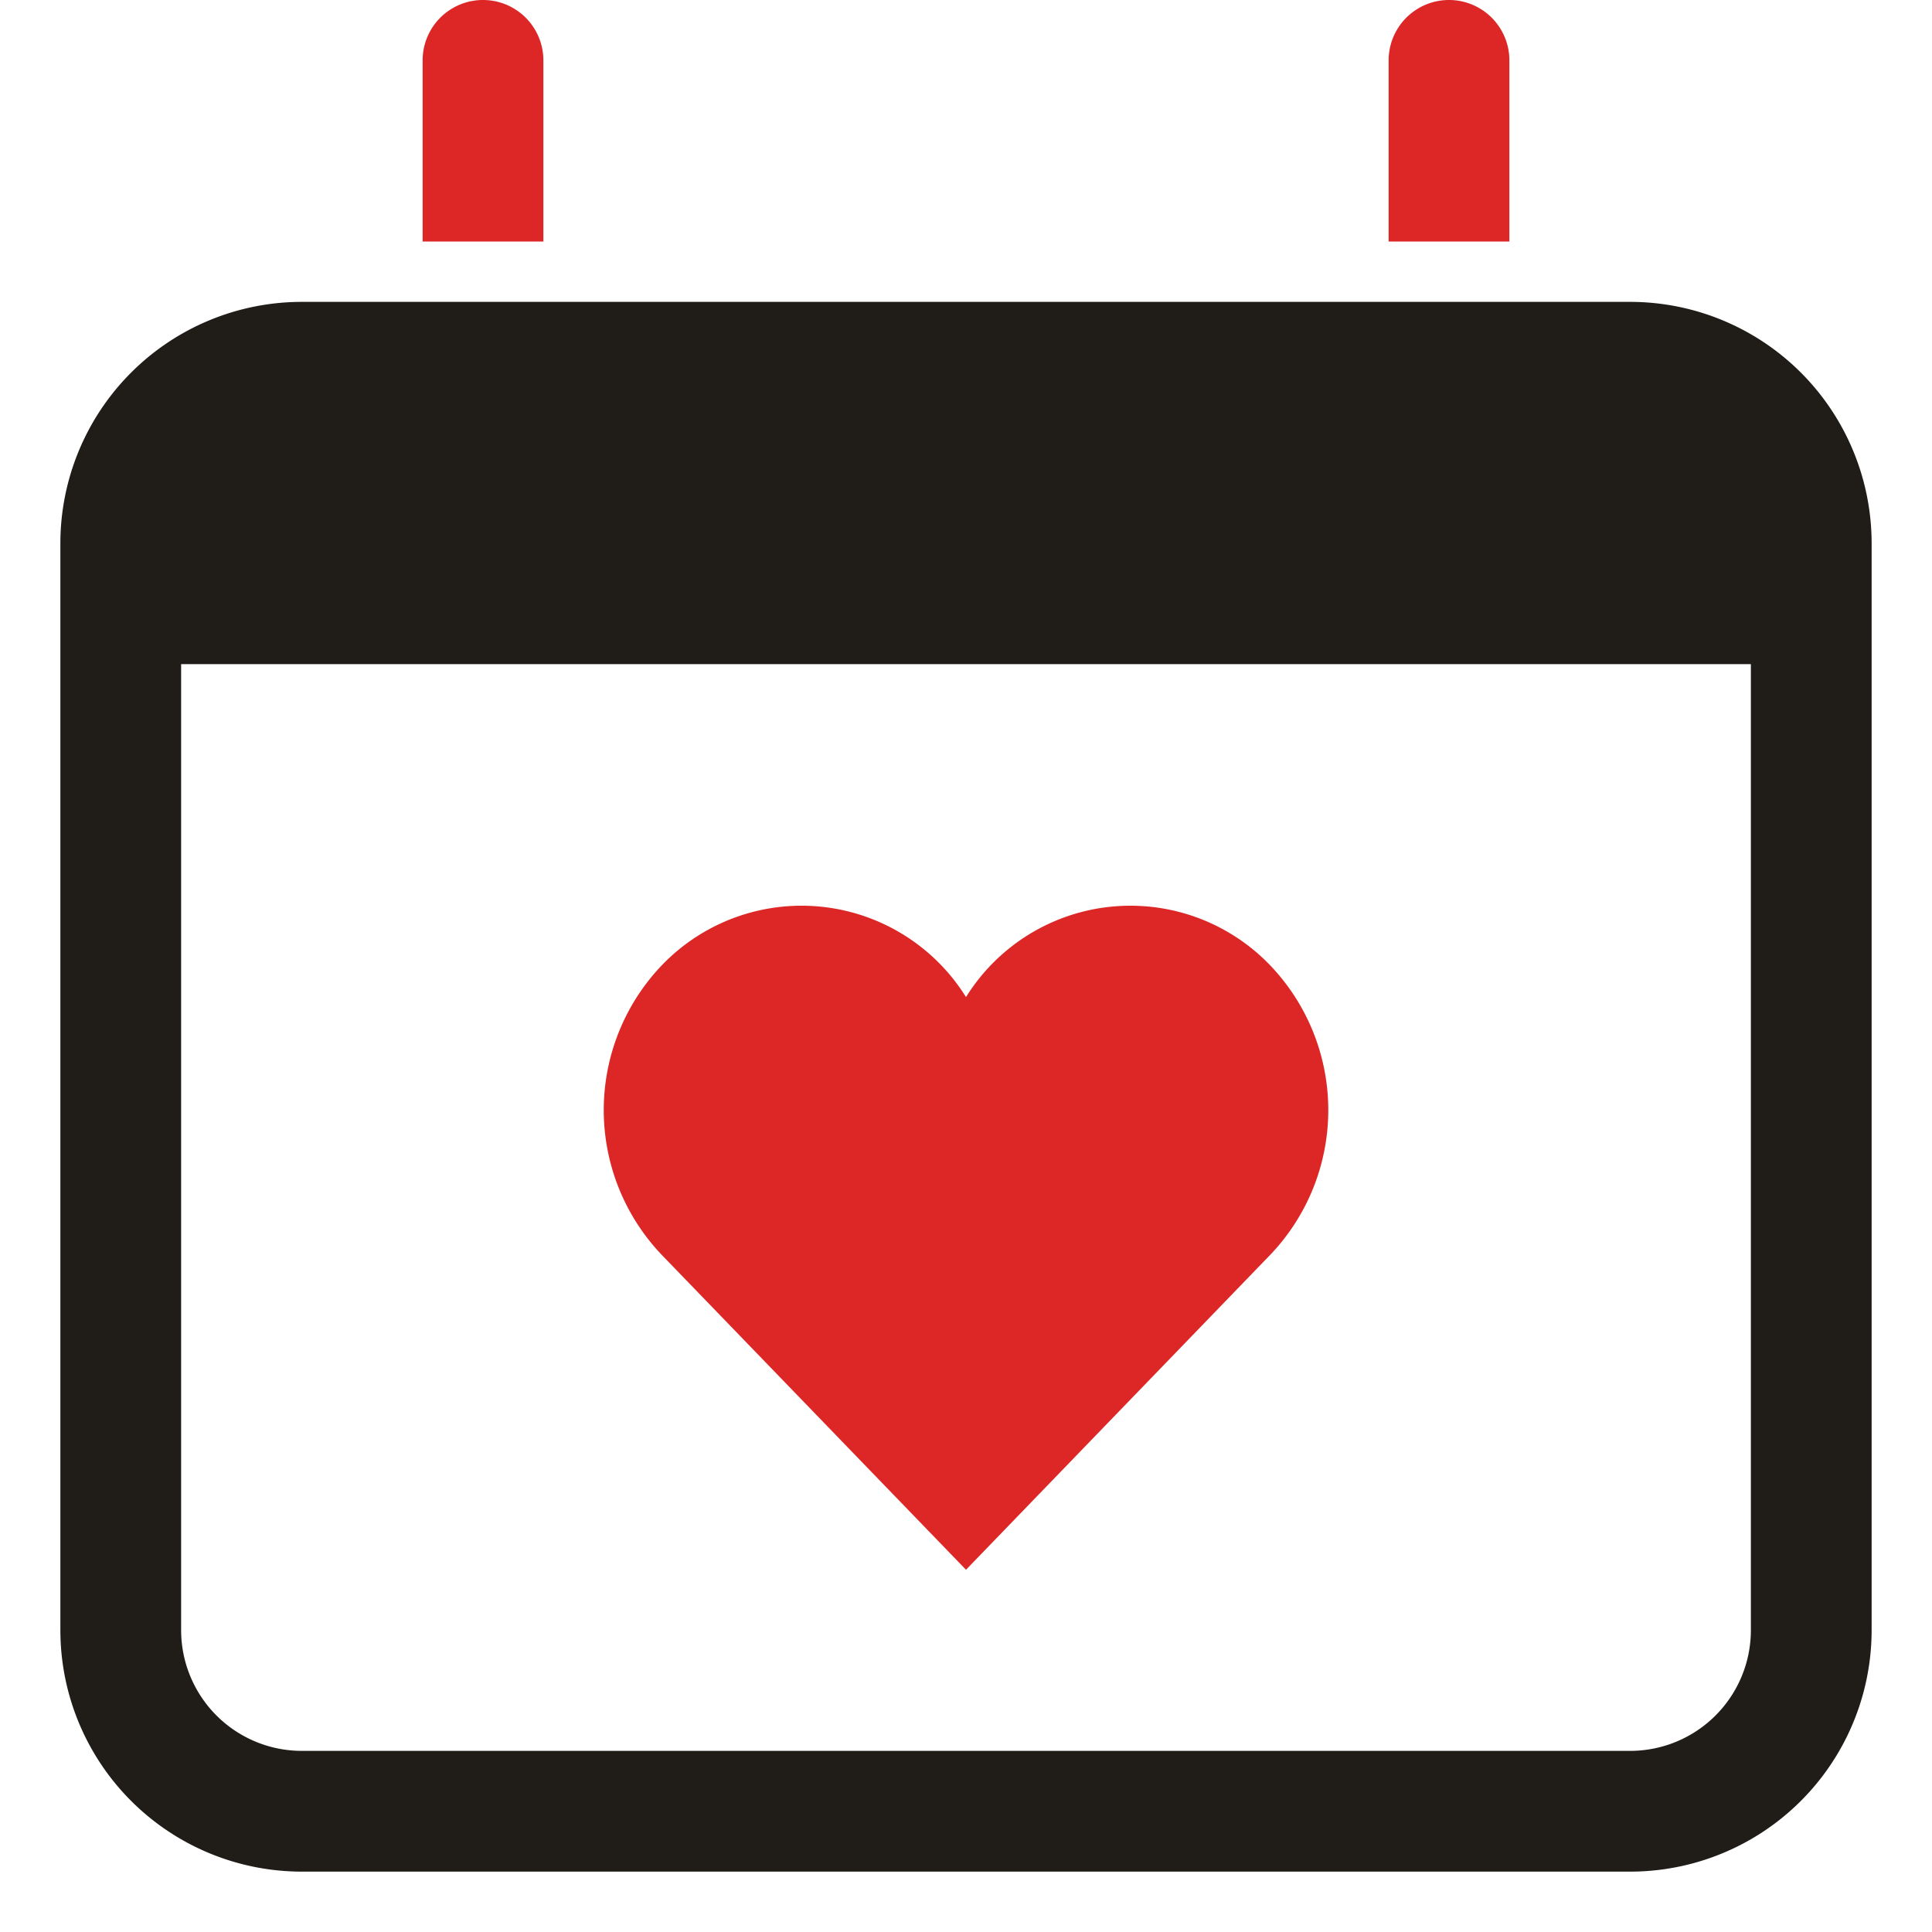 <svg xmlns="http://www.w3.org/2000/svg" viewBox="0 0 32 32"><title>save the date</title><g class="nc-icon-wrapper" fill="#dd2626"><path d="M10.958,20.782a3.473,3.473,0,0,1,0-4.79A3.208,3.208,0,0,1,16,16.515a3.207,3.207,0,0,1,5.041-.523,3.469,3.469,0,0,1,0,4.79L16,26Z" data-color="color-2"/><path d="M9,4V1A1,1,0,0,0,7,1V4Z" data-color="color-2"/><path d="M25,4V1a1,1,0,0,0-2,0V4Z" data-color="color-2"/><path d="M27,5H5A4,4,0,0,0,1,9V27a4,4,0,0,0,4,4H27a4,4,0,0,0,4-4V9A4,4,0,0,0,27,5Zm2,22a2,2,0,0,1-2,2H5a2,2,0,0,1-2-2V11H29Z" fill="#201D18"/></g></svg>
